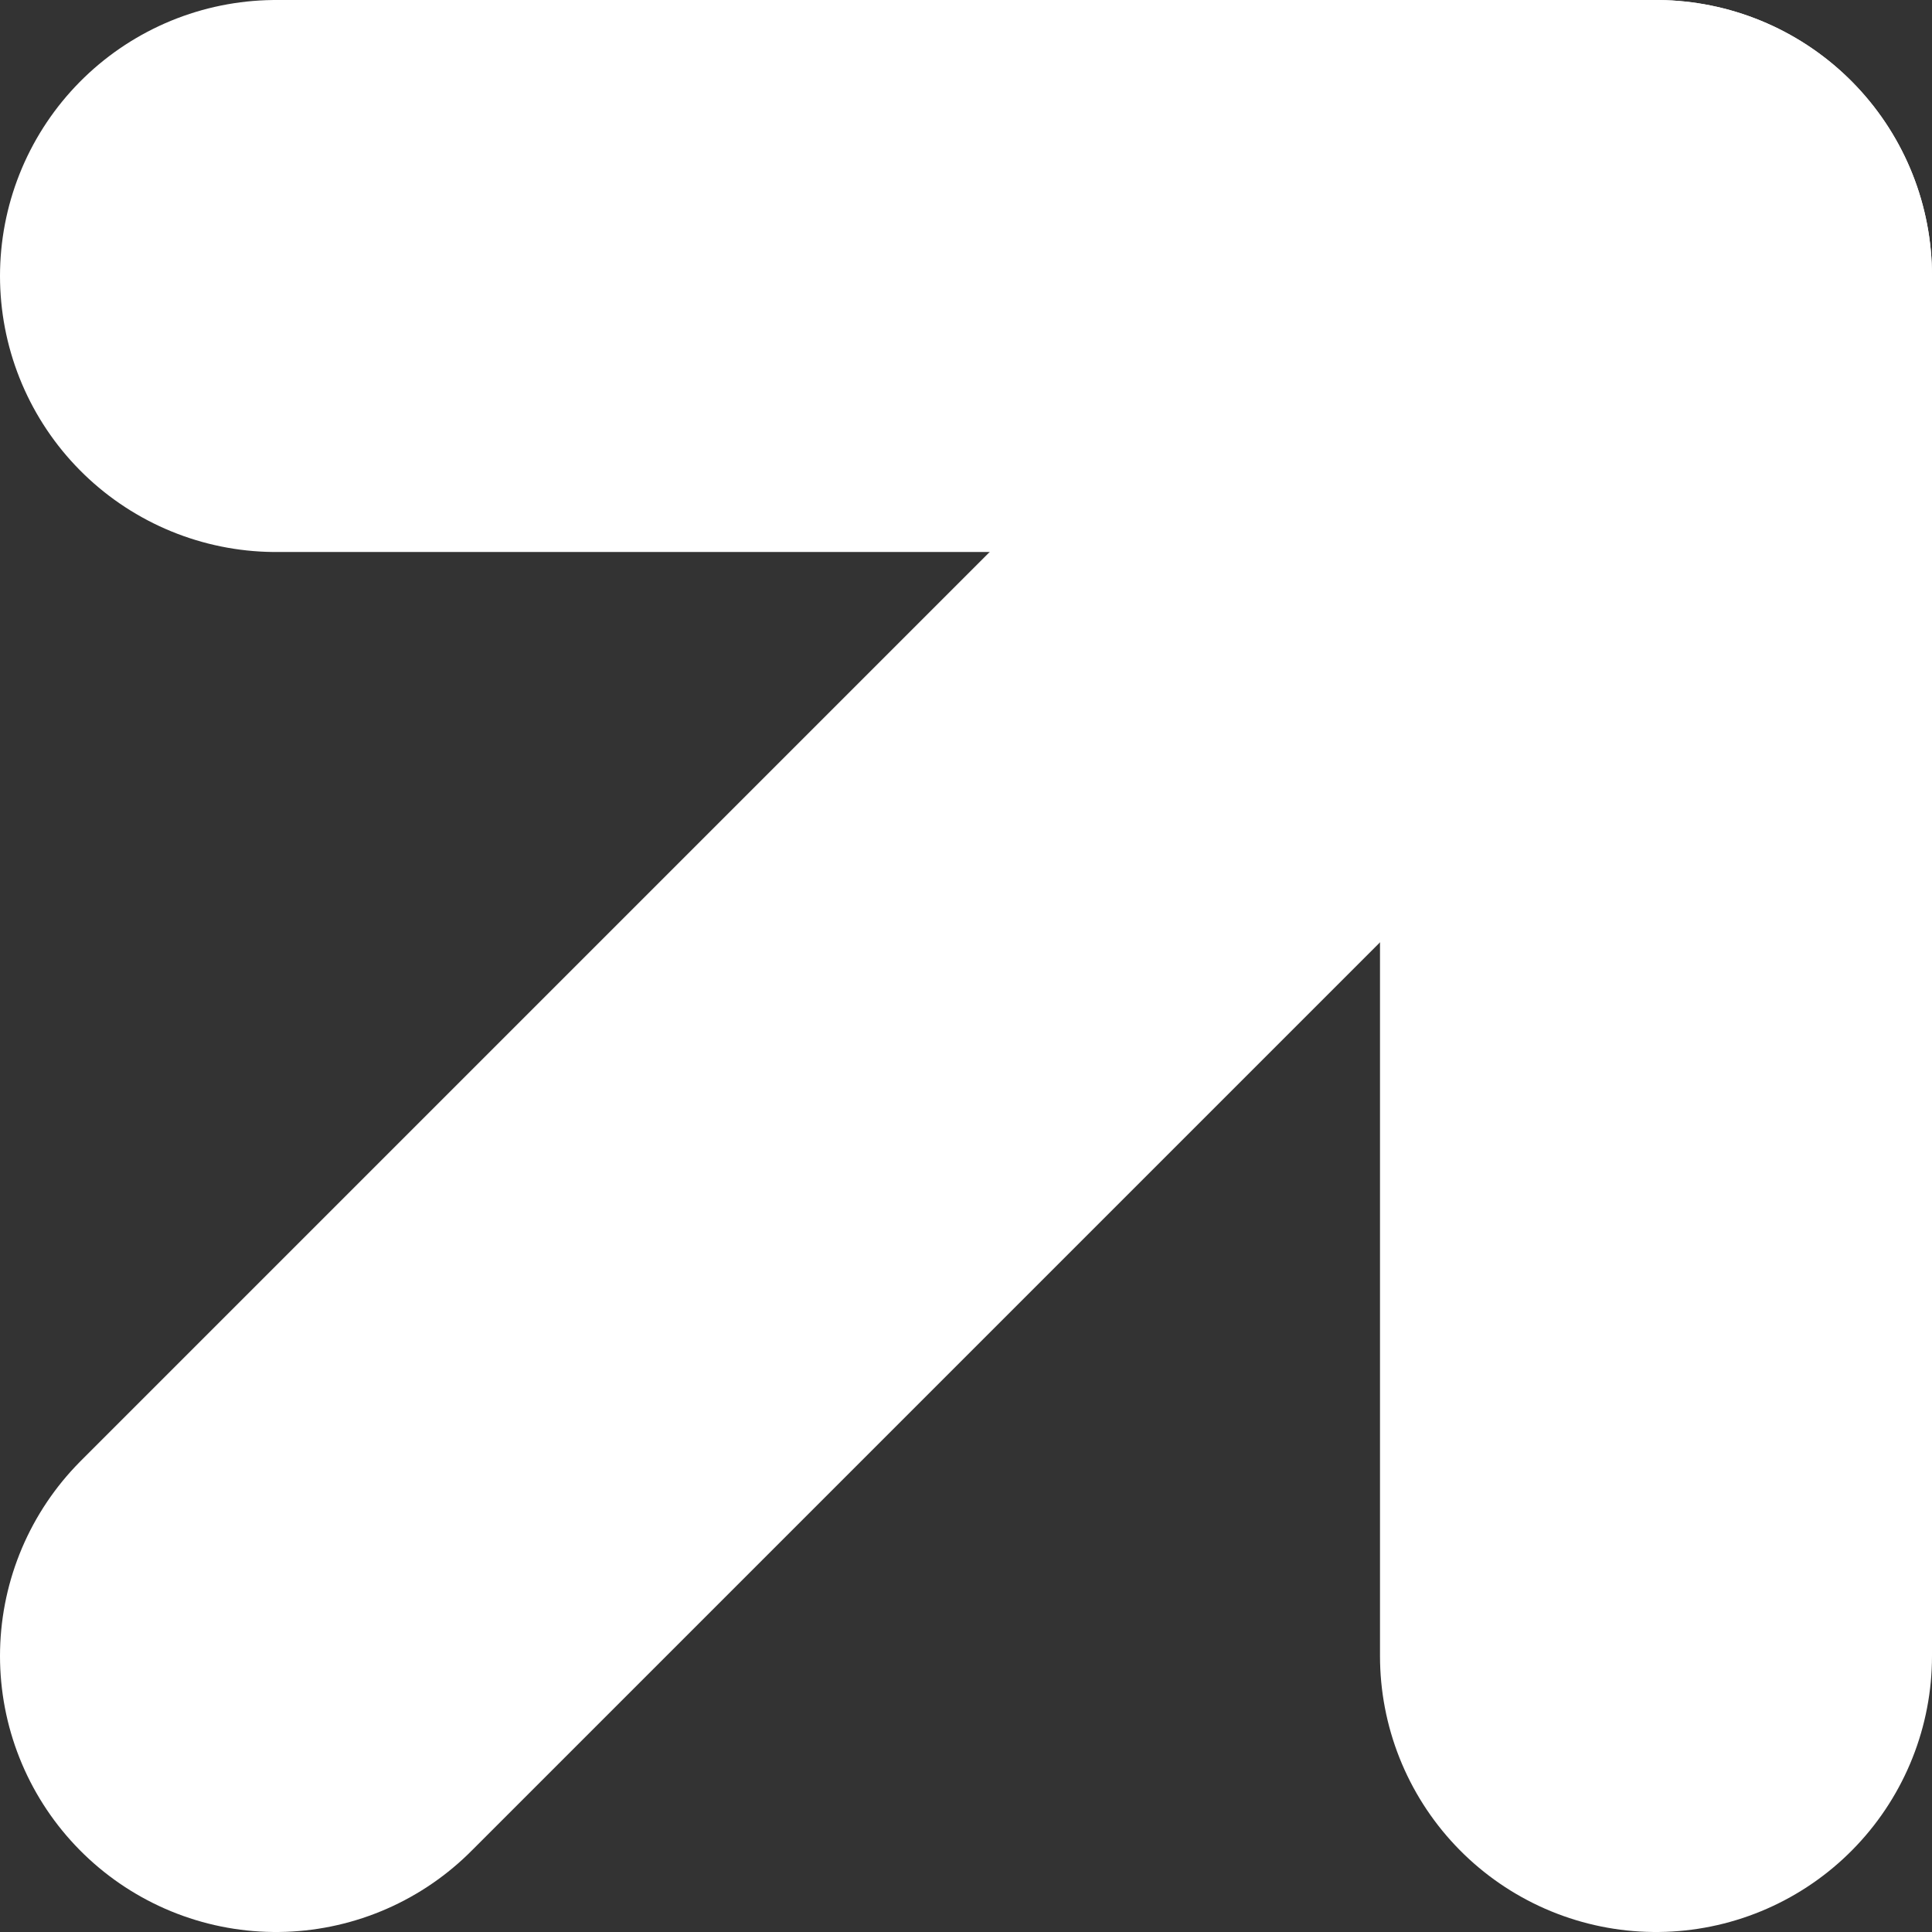 <svg width="7" height="7" viewBox="0 0 7 7" fill="none" xmlns="http://www.w3.org/2000/svg">
<rect x="0" y="0" width="7" height="7" fill="#333333" stroke="none"/>
<path d="M1 1L6 1" stroke="white" stroke-width="2" stroke-linecap="round"/>
<path d="M6 6L6 1" stroke="white" stroke-width="2" stroke-linecap="round"/>
<path d="M1 6L5.536 1.464" stroke="white" stroke-width="2" stroke-linecap="round"/>
</svg>

